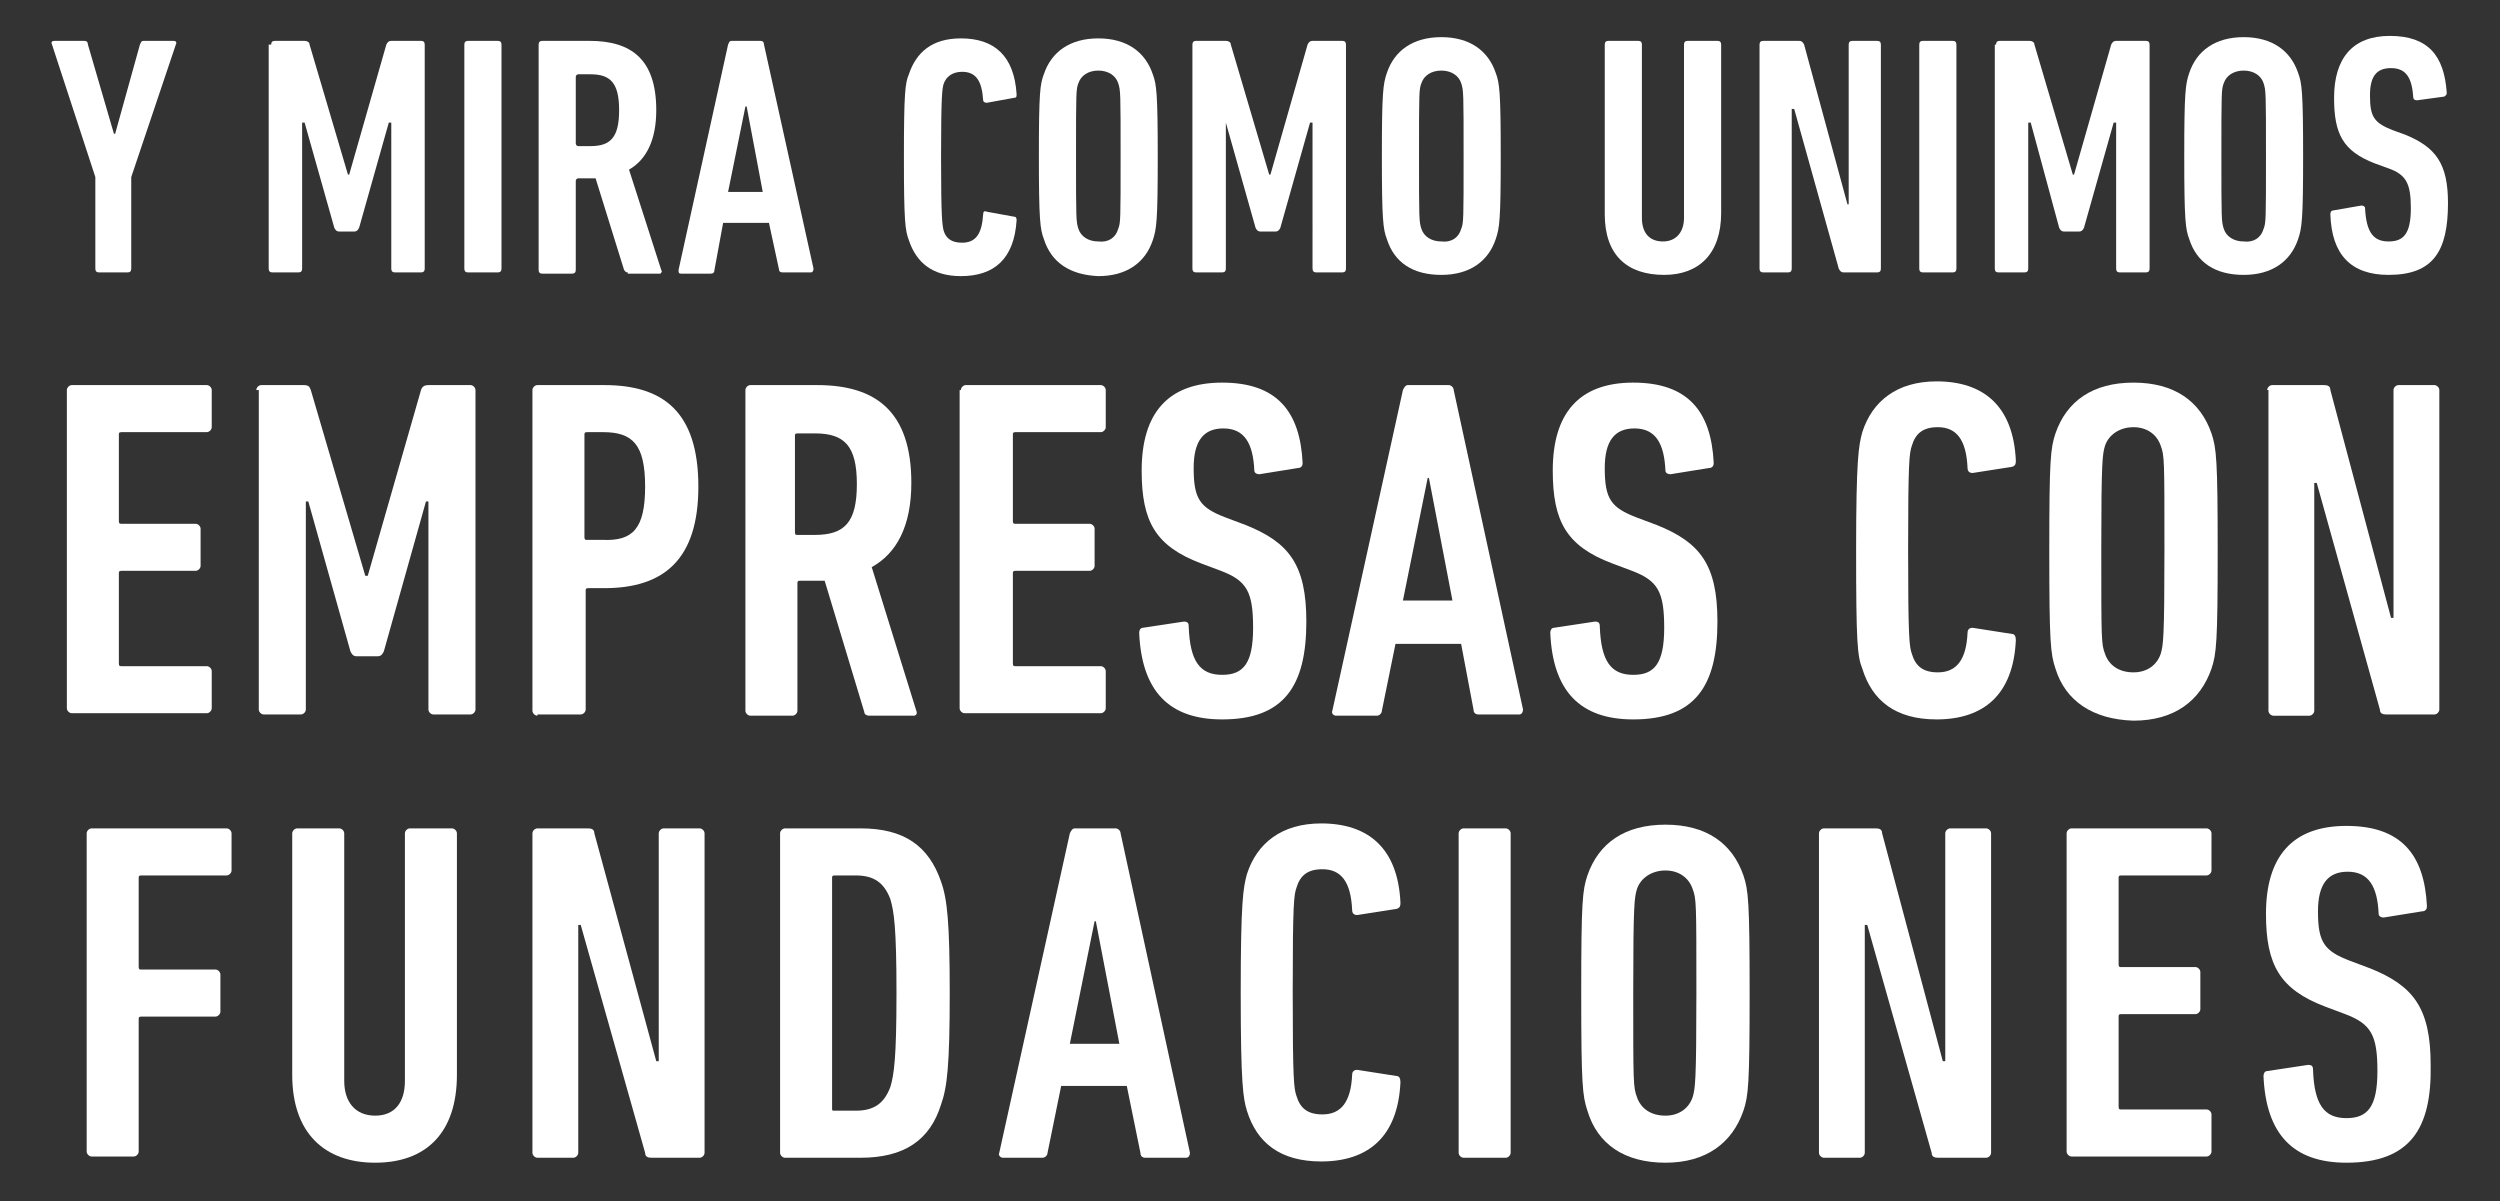<?xml version="1.0" encoding="utf-8"?>
<!-- Generator: Adobe Illustrator 20.0.0, SVG Export Plug-In . SVG Version: 6.00 Build 0)  -->
<svg version="1.1" id="Capa_1" xmlns="http://www.w3.org/2000/svg" xmlns:xlink="http://www.w3.org/1999/xlink" x="0px" y="0px"
	 viewBox="0 0 201.9 97" style="enable-background:new 0 0 201.9 97;" xml:space="preserve">
<rect x="0" y="0" width="201.9" height="97" fill="#333333" stroke="none"/>
<style type="text/css">
	.st0{fill:#FFFFFF;}
</style>
<title>h2</title>
<g>
	<g>
		<path class="st0" d="M8,22c-0.2,0-0.3-0.1-0.3-0.3v-7.4L4.2,3.6c-0.1-0.2,0-0.3,0.2-0.3h2.4c0.2,0,0.3,0.1,0.3,0.3l2.1,7.2h0.1
			l2-7.2c0.1-0.2,0.1-0.3,0.3-0.3H14c0.2,0,0.3,0.1,0.2,0.3l-3.6,10.7v7.4c0,0.2-0.1,0.3-0.3,0.3H8z"/>
		<path class="st0" d="M21.9,3.6c0-0.2,0.1-0.3,0.3-0.3h2.4c0.2,0,0.4,0.1,0.4,0.3l3.1,10.5h0.1l3-10.5c0.1-0.2,0.2-0.3,0.4-0.3H34
			c0.2,0,0.3,0.1,0.3,0.3v18.1c0,0.2-0.1,0.3-0.3,0.3h-2.1c-0.2,0-0.3-0.1-0.3-0.3V9.9h-0.2L29,18.4c-0.1,0.2-0.2,0.3-0.4,0.3h-1.2
			c-0.2,0-0.3-0.1-0.4-0.3l-2.4-8.5h-0.2v11.8c0,0.2-0.1,0.3-0.3,0.3h-2.1c-0.2,0-0.3-0.1-0.3-0.3V3.6z"/>
		<path class="st0" d="M37.5,3.6c0-0.2,0.1-0.3,0.3-0.3h2.4c0.2,0,0.3,0.1,0.3,0.3v18.1c0,0.2-0.1,0.3-0.3,0.3h-2.4
			c-0.2,0-0.3-0.1-0.3-0.3V3.6z"/>
		<path class="st0" d="M50.7,22c-0.2,0-0.2-0.1-0.3-0.2l-2.3-7.4h-0.5h-0.9c-0.1,0-0.2,0.1-0.2,0.2v7.2c0,0.2-0.1,0.3-0.3,0.3h-2.4
			c-0.2,0-0.3-0.1-0.3-0.3V3.6c0-0.2,0.1-0.3,0.3-0.3h3.8C51,3.3,53,4.8,53,8.9c0,2.4-0.8,4-2.2,4.8l2.6,8.1c0.1,0.1,0,0.3-0.1,0.3
			H50.7z M50,8.9C50,6.7,49.3,6,47.7,6h-1c-0.1,0-0.2,0.1-0.2,0.2v5.4c0,0.1,0.1,0.2,0.2,0.2h1C49.3,11.8,50,11.1,50,8.9z"/>
		<path class="st0" d="M58.8,3.6c0.1-0.2,0.1-0.3,0.3-0.3h2.3c0.2,0,0.3,0.1,0.3,0.3l4,18.1c0,0.2-0.1,0.3-0.2,0.3h-2.3
			c-0.2,0-0.3-0.1-0.3-0.3L62.1,18h-3.7l-0.7,3.8c0,0.2-0.1,0.3-0.3,0.3H55c-0.2,0-0.2-0.1-0.2-0.3L58.8,3.6z M61.6,15.5l-1.3-6.9
			h-0.1l-1.4,6.9H61.6z"/>
		<path class="st0" d="M73,12.7c0-5.2,0.1-6,0.4-6.7c0.6-1.8,1.9-2.9,4.2-2.9c2.7,0,4.3,1.4,4.5,4.5c0,0.2,0,0.3-0.2,0.3l-2.2,0.4
			c-0.2,0-0.3-0.1-0.3-0.2c-0.1-1.6-0.6-2.3-1.7-2.3c-0.8,0-1.3,0.4-1.5,1C76.1,7.2,76,7.6,76,12.7c0,5,0.1,5.4,0.2,5.9
			c0.2,0.7,0.7,1,1.5,1c1.1,0,1.6-0.7,1.7-2.3c0-0.2,0.1-0.3,0.3-0.2l2.2,0.4c0.2,0,0.2,0.2,0.2,0.3c-0.2,3.1-1.8,4.5-4.5,4.5
			c-2.3,0-3.6-1.1-4.2-2.9C73.1,18.6,73,17.9,73,12.7z"/>
		<path class="st0" d="M84.3,19.3c-0.3-0.8-0.4-1.5-0.4-6.7S84,6.8,84.3,6c0.6-1.8,2.1-2.9,4.4-2.9c2.3,0,3.8,1.1,4.4,2.9
			c0.3,0.8,0.4,1.5,0.4,6.7s-0.1,5.8-0.4,6.7c-0.6,1.8-2.1,2.9-4.4,2.9C86.4,22.2,84.9,21.2,84.3,19.3z M90.3,18.5
			c0.2-0.5,0.2-0.7,0.2-5.9c0-5.1,0-5.3-0.2-5.9c-0.2-0.6-0.8-1-1.6-1c-0.8,0-1.4,0.4-1.6,1c-0.2,0.5-0.2,0.7-0.2,5.9
			c0,5.1,0,5.3,0.2,5.9c0.2,0.6,0.8,1,1.6,1C89.5,19.6,90.1,19.2,90.3,18.5z"/>
		<path class="st0" d="M96.3,3.6c0-0.2,0.1-0.3,0.3-0.3H99c0.2,0,0.4,0.1,0.4,0.3l3.1,10.5h0.1l3-10.5c0.1-0.2,0.2-0.3,0.4-0.3h2.4
			c0.2,0,0.3,0.1,0.3,0.3v18.1c0,0.2-0.1,0.3-0.3,0.3h-2.1c-0.2,0-0.3-0.1-0.3-0.3V9.9h-0.2l-2.4,8.5c-0.1,0.2-0.2,0.3-0.4,0.3h-1.2
			c-0.2,0-0.3-0.1-0.4-0.3l-2.4-8.5H99v11.8c0,0.2-0.1,0.3-0.3,0.3h-2.1c-0.2,0-0.3-0.1-0.3-0.3V3.6z"/>
		<path class="st0" d="M112,19.3c-0.3-0.8-0.4-1.5-0.4-6.7s0.1-5.8,0.4-6.7c0.6-1.8,2.1-2.9,4.4-2.9c2.3,0,3.8,1.1,4.4,2.9
			c0.3,0.8,0.4,1.5,0.4,6.7s-0.1,5.8-0.4,6.7c-0.6,1.8-2.1,2.9-4.4,2.9C114.1,22.2,112.6,21.2,112,19.3z M118,18.5
			c0.2-0.5,0.2-0.7,0.2-5.9c0-5.1,0-5.3-0.2-5.9c-0.2-0.6-0.8-1-1.6-1c-0.8,0-1.4,0.4-1.6,1c-0.2,0.5-0.2,0.7-0.2,5.9
			c0,5.1,0,5.3,0.2,5.9c0.2,0.6,0.8,1,1.6,1C117.2,19.6,117.8,19.2,118,18.5z"/>
		<path class="st0" d="M129.6,17.3V3.6c0-0.2,0.1-0.3,0.3-0.3h2.4c0.2,0,0.3,0.1,0.3,0.3v14c0,1.2,0.6,1.9,1.7,1.9
			c1.1,0,1.7-0.8,1.7-1.9v-14c0-0.2,0.1-0.3,0.3-0.3h2.4c0.2,0,0.3,0.1,0.3,0.3v13.6c0,3.3-1.8,5-4.6,5
			C131.4,22.2,129.6,20.6,129.6,17.3z"/>
		<path class="st0" d="M142.1,3.6c0-0.2,0.1-0.3,0.3-0.3h2.9c0.2,0,0.3,0.1,0.4,0.3l3.5,12.9h0.1V3.6c0-0.2,0.1-0.3,0.3-0.3h2
			c0.2,0,0.3,0.1,0.3,0.3v18.1c0,0.2-0.1,0.3-0.3,0.3h-2.7c-0.2,0-0.3-0.1-0.4-0.3l-3.6-12.9h-0.2v12.9c0,0.2-0.1,0.3-0.3,0.3h-2
			c-0.2,0-0.3-0.1-0.3-0.3V3.6z"/>
		<path class="st0" d="M155,3.6c0-0.2,0.1-0.3,0.3-0.3h2.4c0.2,0,0.3,0.1,0.3,0.3v18.1c0,0.2-0.1,0.3-0.3,0.3h-2.4
			c-0.2,0-0.3-0.1-0.3-0.3V3.6z"/>
		<path class="st0" d="M161.2,3.6c0-0.2,0.1-0.3,0.3-0.3h2.4c0.2,0,0.4,0.1,0.4,0.3l3.1,10.5h0.1l3-10.5c0.1-0.2,0.2-0.3,0.4-0.3
			h2.4c0.2,0,0.3,0.1,0.3,0.3v18.1c0,0.2-0.1,0.3-0.3,0.3h-2.1c-0.2,0-0.3-0.1-0.3-0.3V9.9h-0.2l-2.4,8.5c-0.1,0.2-0.2,0.3-0.4,0.3
			h-1.2c-0.2,0-0.3-0.1-0.4-0.3L164,9.9h-0.2v11.8c0,0.2-0.1,0.3-0.3,0.3h-2.1c-0.2,0-0.3-0.1-0.3-0.3V3.6z"/>
		<path class="st0" d="M176.8,19.3c-0.3-0.8-0.4-1.5-0.4-6.7s0.1-5.8,0.4-6.7c0.6-1.8,2.1-2.9,4.4-2.9c2.3,0,3.8,1.1,4.4,2.9
			c0.3,0.8,0.4,1.5,0.4,6.7s-0.1,5.8-0.4,6.7c-0.6,1.8-2.1,2.9-4.4,2.9C178.9,22.2,177.4,21.2,176.8,19.3z M182.8,18.5
			c0.2-0.5,0.2-0.7,0.2-5.9c0-5.1,0-5.3-0.2-5.9c-0.2-0.6-0.8-1-1.6-1c-0.8,0-1.4,0.4-1.6,1c-0.2,0.5-0.2,0.7-0.2,5.9
			c0,5.1,0,5.3,0.2,5.9c0.2,0.6,0.8,1,1.6,1C182,19.6,182.6,19.2,182.8,18.5z"/>
		<path class="st0" d="M192.9,22.2c-3,0-4.6-1.6-4.7-4.9c0-0.2,0.1-0.3,0.2-0.3l2.3-0.4c0.2,0,0.3,0.1,0.3,0.2
			c0.1,2,0.7,2.7,1.9,2.7c1.2,0,1.8-0.6,1.8-2.7c0-2-0.4-2.7-1.8-3.2l-1.1-0.4c-2.6-1-3.3-2.4-3.3-5.3c0-3.2,1.5-5,4.5-5
			c3.1,0,4.4,1.6,4.6,4.6c0,0.2-0.1,0.2-0.2,0.3l-2.2,0.3c-0.2,0-0.3-0.1-0.3-0.2c-0.1-1.5-0.5-2.4-1.8-2.4c-1.2,0-1.7,0.7-1.7,2.2
			c0,1.7,0.3,2.2,1.8,2.8l1.1,0.4c2.4,1,3.4,2.3,3.4,5.5C197.7,20.3,196.5,22.2,192.9,22.2z"/>
		<path class="st0" d="M5.4,31.5c0-0.2,0.2-0.4,0.4-0.4h10.9c0.2,0,0.4,0.2,0.4,0.4v3c0,0.2-0.2,0.4-0.4,0.4H9.8
			c-0.2,0-0.2,0.1-0.2,0.2v7c0,0.2,0.1,0.2,0.2,0.2h6c0.2,0,0.4,0.2,0.4,0.4v3c0,0.2-0.2,0.4-0.4,0.4h-6c-0.2,0-0.2,0.1-0.2,0.2v7.3
			c0,0.2,0.1,0.2,0.2,0.2h6.9c0.2,0,0.4,0.2,0.4,0.4v3c0,0.2-0.2,0.4-0.4,0.4H5.8c-0.2,0-0.4-0.2-0.4-0.4V31.5z"/>
		<path class="st0" d="M20.7,31.5c0-0.2,0.2-0.4,0.4-0.4h3.4c0.4,0,0.5,0.1,0.6,0.4l4.4,15h0.2l4.3-15c0.1-0.3,0.3-0.4,0.6-0.4H38
			c0.2,0,0.4,0.2,0.4,0.4v25.8c0,0.2-0.2,0.4-0.4,0.4h-3c-0.2,0-0.4-0.2-0.4-0.4V40.5h-0.2l-3.4,12.1c-0.1,0.2-0.2,0.4-0.5,0.4h-1.7
			c-0.3,0-0.4-0.2-0.5-0.4l-3.4-12.1h-0.2v16.8c0,0.2-0.2,0.4-0.4,0.4h-3c-0.2,0-0.4-0.2-0.4-0.4V31.5z"/>
		<path class="st0" d="M43.4,57.8c-0.2,0-0.4-0.2-0.4-0.4V31.5c0-0.2,0.2-0.4,0.4-0.4h5.4c4.7,0,7.6,2.1,7.6,8.2
			c0,5.9-2.8,8.2-7.6,8.2h-1.3c-0.2,0-0.2,0.1-0.2,0.2v9.6c0,0.2-0.2,0.4-0.4,0.4H43.4z M52.1,39.3c0-3.4-1-4.4-3.4-4.4h-1.3
			c-0.2,0-0.2,0.1-0.2,0.2v8.3c0,0.2,0.1,0.2,0.2,0.2h1.3C51.1,43.7,52.1,42.7,52.1,39.3z"/>
		<path class="st0" d="M70.2,57.8c-0.2,0-0.4-0.1-0.4-0.3l-3.2-10.6h-0.7h-1.3c-0.2,0-0.2,0.1-0.2,0.2v10.3c0,0.2-0.2,0.4-0.4,0.4
			h-3.4c-0.2,0-0.4-0.2-0.4-0.4V31.5c0-0.2,0.2-0.4,0.4-0.4h5.4c4.7,0,7.6,2.1,7.6,7.9c0,3.5-1.2,5.7-3.2,6.8L74,57.4
			c0.1,0.2,0,0.4-0.2,0.4H70.2z M69.2,39.1c0-3.1-1-4.1-3.4-4.1h-1.4c-0.2,0-0.2,0.1-0.2,0.2v7.8c0,0.2,0.1,0.2,0.2,0.2h1.4
			C68.2,43.2,69.2,42.2,69.2,39.1z"/>
		<path class="st0" d="M77.6,31.5c0-0.2,0.2-0.4,0.4-0.4h10.9c0.2,0,0.4,0.2,0.4,0.4v3c0,0.2-0.2,0.4-0.4,0.4H82
			c-0.2,0-0.2,0.1-0.2,0.2v7c0,0.2,0.1,0.2,0.2,0.2h6c0.2,0,0.4,0.2,0.4,0.4v3c0,0.2-0.2,0.4-0.4,0.4h-6c-0.2,0-0.2,0.1-0.2,0.2v7.3
			c0,0.2,0.1,0.2,0.2,0.2h6.9c0.2,0,0.4,0.2,0.4,0.4v3c0,0.2-0.2,0.4-0.4,0.4H77.9c-0.2,0-0.4-0.2-0.4-0.4V31.5z"/>
		<path class="st0" d="M98.7,58.1c-4.3,0-6.5-2.3-6.7-7c0-0.2,0.1-0.4,0.3-0.4l3.3-0.5c0.3,0,0.4,0.1,0.4,0.4
			c0.1,2.8,0.9,3.9,2.7,3.9c1.7,0,2.5-0.9,2.5-3.8c0-2.9-0.5-3.8-2.6-4.6l-1.6-0.6c-3.7-1.4-4.8-3.4-4.8-7.5c0-4.6,2.1-7.1,6.5-7.1
			c4.4,0,6.3,2.3,6.5,6.5c0,0.2-0.1,0.4-0.4,0.4l-3.1,0.5c-0.2,0-0.4-0.1-0.4-0.3c-0.1-2.2-0.8-3.4-2.5-3.4c-1.6,0-2.4,1-2.4,3.2
			c0,2.5,0.5,3.2,2.6,4l1.6,0.6c3.5,1.4,4.9,3.2,4.9,7.8C105.5,55.4,103.7,58.1,98.7,58.1z"/>
		<path class="st0" d="M113.3,31.5c0.1-0.2,0.2-0.4,0.4-0.4h3.3c0.2,0,0.4,0.2,0.4,0.4l5.6,25.8c0,0.2-0.1,0.4-0.3,0.4h-3.3
			c-0.3,0-0.4-0.2-0.4-0.4L118,52h-5.3l-1.1,5.4c0,0.2-0.2,0.4-0.4,0.4h-3.3c-0.2,0-0.4-0.2-0.3-0.4L113.3,31.5z M117.3,48.5
			l-1.9-9.9h-0.1l-2,9.9H117.3z"/>
		<path class="st0" d="M131.9,58.1c-4.3,0-6.5-2.3-6.7-7c0-0.2,0.1-0.4,0.3-0.4l3.3-0.5c0.3,0,0.4,0.1,0.4,0.4
			c0.1,2.8,0.9,3.9,2.7,3.9c1.7,0,2.5-0.9,2.5-3.8c0-2.9-0.5-3.8-2.6-4.6l-1.6-0.6c-3.7-1.4-4.8-3.4-4.8-7.5c0-4.6,2.1-7.1,6.5-7.1
			c4.4,0,6.3,2.3,6.5,6.5c0,0.2-0.1,0.4-0.4,0.4l-3.1,0.5c-0.2,0-0.4-0.1-0.4-0.3c-0.1-2.2-0.8-3.4-2.5-3.4c-1.6,0-2.4,1-2.4,3.2
			c0,2.5,0.5,3.2,2.6,4l1.6,0.6c3.5,1.4,4.9,3.2,4.9,7.8C138.7,55.4,136.9,58.1,131.9,58.1z"/>
		<path class="st0" d="M149.9,44.5c0-7.4,0.2-8.5,0.5-9.6c0.8-2.5,2.8-4.1,6-4.1c3.8,0,6.2,2,6.4,6.4c0,0.2,0,0.4-0.3,0.5l-3.2,0.5
			c-0.2,0-0.4-0.1-0.4-0.4c-0.1-2.3-0.9-3.3-2.4-3.3c-1.2,0-1.8,0.5-2.1,1.5c-0.2,0.6-0.3,1.2-0.3,8.4s0.1,7.8,0.3,8.4
			c0.3,1,0.9,1.5,2.1,1.5c1.5,0,2.3-1,2.4-3.2c0-0.3,0.2-0.4,0.4-0.4l3.2,0.5c0.2,0,0.3,0.2,0.3,0.5c-0.2,4.4-2.6,6.4-6.4,6.4
			c-3.3,0-5.2-1.5-6-4.1C150,53,149.9,51.9,149.9,44.5z"/>
		<path class="st0" d="M166,54c-0.4-1.2-0.5-2.1-0.5-9.5c0-7.4,0.1-8.3,0.5-9.5c0.9-2.6,3-4.1,6.3-4.1c3.3,0,5.4,1.5,6.3,4.1
			c0.4,1.2,0.5,2.1,0.5,9.5c0,7.4-0.1,8.3-0.5,9.5c-0.9,2.6-3,4.2-6.3,4.2C169,58.1,166.8,56.6,166,54z M174.5,52.8
			c0.2-0.7,0.3-1.1,0.3-8.4s0-7.6-0.3-8.4c-0.3-0.9-1.1-1.5-2.2-1.5c-1.1,0-2,0.6-2.3,1.5c-0.2,0.7-0.3,1.1-0.3,8.4s0,7.6,0.3,8.4
			c0.3,0.9,1.1,1.5,2.3,1.5C173.4,54.3,174.2,53.7,174.5,52.8z"/>
		<path class="st0" d="M183.1,31.5c0-0.2,0.2-0.4,0.4-0.4h4.2c0.3,0,0.5,0.1,0.5,0.4l4.9,18.4h0.2V31.5c0-0.2,0.2-0.4,0.4-0.4h2.9
			c0.2,0,0.4,0.2,0.4,0.4v25.8c0,0.2-0.2,0.4-0.4,0.4h-3.9c-0.3,0-0.5-0.1-0.5-0.4L187.1,39h-0.2v18.4c0,0.2-0.2,0.4-0.4,0.4h-2.9
			c-0.2,0-0.4-0.2-0.4-0.4V31.5z"/>
		<path class="st0" d="M7,67.3c0-0.2,0.2-0.4,0.4-0.4h10.9c0.2,0,0.4,0.2,0.4,0.4v3c0,0.2-0.2,0.4-0.4,0.4h-6.9
			c-0.2,0-0.2,0.1-0.2,0.2v7.2c0,0.2,0.1,0.2,0.2,0.2h6c0.2,0,0.4,0.2,0.4,0.4v3c0,0.2-0.2,0.4-0.4,0.4h-6c-0.2,0-0.2,0.1-0.2,0.2
			v10.7c0,0.2-0.2,0.4-0.4,0.4H7.4c-0.2,0-0.4-0.2-0.4-0.4V67.3z"/>
		<path class="st0" d="M23.6,86.8V67.3c0-0.2,0.2-0.4,0.4-0.4h3.4c0.2,0,0.4,0.2,0.4,0.4v20c0,1.7,0.9,2.8,2.5,2.8s2.4-1.1,2.4-2.8
			v-20c0-0.2,0.2-0.4,0.4-0.4h3.4c0.2,0,0.4,0.2,0.4,0.4v19.5c0,4.7-2.5,7.1-6.6,7.1S23.6,91.5,23.6,86.8z"/>
		<path class="st0" d="M43,67.3c0-0.2,0.2-0.4,0.4-0.4h4.1c0.3,0,0.5,0.1,0.5,0.4L53,85.7h0.2V67.3c0-0.2,0.2-0.4,0.4-0.4h2.9
			c0.2,0,0.4,0.2,0.4,0.4v25.8c0,0.2-0.2,0.4-0.4,0.4h-3.9c-0.3,0-0.5-0.1-0.5-0.4l-5.2-18.4h-0.2v18.4c0,0.2-0.2,0.4-0.4,0.4h-2.9
			c-0.2,0-0.4-0.2-0.4-0.4V67.3z"/>
		<path class="st0" d="M63,67.3c0-0.2,0.2-0.4,0.4-0.4h6.1c3.5,0,5.5,1.4,6.5,4.3c0.5,1.4,0.7,3.3,0.7,9c0,5.8-0.2,7.6-0.7,9
			c-0.9,2.9-3,4.3-6.5,4.3h-6.1c-0.2,0-0.4-0.2-0.4-0.4V67.3z M67.4,89.7h1.7c1.5,0,2.3-0.6,2.8-1.9c0.3-1,0.5-2.3,0.5-7.6
			s-0.2-6.6-0.5-7.6c-0.5-1.3-1.3-1.9-2.8-1.9h-1.7c-0.2,0-0.2,0.1-0.2,0.2v18.6C67.2,89.7,67.2,89.7,67.4,89.7z"/>
		<path class="st0" d="M86.4,67.3c0.1-0.2,0.2-0.4,0.4-0.4h3.3c0.2,0,0.4,0.2,0.4,0.4l5.6,25.8c0,0.2-0.1,0.4-0.3,0.4h-3.3
			c-0.3,0-0.4-0.2-0.4-0.4l-1.1-5.4h-5.3l-1.1,5.4c0,0.2-0.2,0.4-0.4,0.4H81c-0.2,0-0.4-0.2-0.3-0.4L86.4,67.3z M90.4,84.3l-1.9-9.9
			h-0.1l-2,9.9H90.4z"/>
		<path class="st0" d="M100.2,80.2c0-7.4,0.2-8.5,0.5-9.6c0.8-2.5,2.8-4.1,6-4.1c3.8,0,6.2,2,6.4,6.4c0,0.2,0,0.4-0.3,0.5l-3.2,0.5
			c-0.2,0-0.4-0.1-0.4-0.4c-0.1-2.3-0.9-3.3-2.4-3.3c-1.2,0-1.8,0.5-2.1,1.5c-0.2,0.6-0.3,1.2-0.3,8.4c0,7.2,0.1,7.8,0.3,8.4
			c0.3,1,0.9,1.5,2.1,1.5c1.5,0,2.3-1,2.4-3.2c0-0.3,0.2-0.4,0.4-0.4l3.2,0.5c0.2,0,0.3,0.2,0.3,0.5c-0.2,4.4-2.6,6.4-6.4,6.4
			c-3.3,0-5.2-1.5-6-4.1C100.4,88.7,100.2,87.6,100.2,80.2z"/>
		<path class="st0" d="M117.8,67.3c0-0.2,0.2-0.4,0.4-0.4h3.4c0.2,0,0.4,0.2,0.4,0.4v25.8c0,0.2-0.2,0.4-0.4,0.4h-3.4
			c-0.2,0-0.4-0.2-0.4-0.4V67.3z"/>
		<path class="st0" d="M128.2,89.7c-0.4-1.2-0.5-2.1-0.5-9.5c0-7.4,0.1-8.3,0.5-9.5c0.9-2.6,3-4.1,6.3-4.1c3.3,0,5.4,1.5,6.3,4.1
			c0.4,1.2,0.5,2.1,0.5,9.5c0,7.4-0.1,8.3-0.5,9.5c-0.9,2.6-3,4.2-6.3,4.2C131.2,93.9,129,92.4,128.2,89.7z M136.7,88.6
			c0.2-0.7,0.3-1.1,0.3-8.4c0-7.3,0-7.6-0.3-8.4c-0.3-0.9-1.1-1.5-2.2-1.5c-1.1,0-2,0.6-2.3,1.5c-0.2,0.7-0.3,1.1-0.3,8.4
			c0,7.3,0,7.6,0.3,8.4c0.3,0.9,1.1,1.5,2.3,1.5C135.6,90.1,136.4,89.5,136.7,88.6z"/>
		<path class="st0" d="M146.9,67.3c0-0.2,0.2-0.4,0.4-0.4h4.2c0.3,0,0.5,0.1,0.5,0.4l4.9,18.4h0.2V67.3c0-0.2,0.2-0.4,0.4-0.4h2.9
			c0.2,0,0.4,0.2,0.4,0.4v25.8c0,0.2-0.2,0.4-0.4,0.4h-3.9c-0.3,0-0.5-0.1-0.5-0.4l-5.2-18.4h-0.2v18.4c0,0.2-0.2,0.4-0.4,0.4h-2.9
			c-0.2,0-0.4-0.2-0.4-0.4V67.3z"/>
		<path class="st0" d="M166.9,67.3c0-0.2,0.2-0.4,0.4-0.4h10.9c0.2,0,0.4,0.2,0.4,0.4v3c0,0.2-0.2,0.4-0.4,0.4h-6.9
			c-0.2,0-0.2,0.1-0.2,0.2v7c0,0.2,0.1,0.2,0.2,0.2h6c0.2,0,0.4,0.2,0.4,0.4v3c0,0.2-0.2,0.4-0.4,0.4h-6c-0.2,0-0.2,0.1-0.2,0.2v7.3
			c0,0.2,0.1,0.2,0.2,0.2h6.9c0.2,0,0.4,0.2,0.4,0.4v3c0,0.2-0.2,0.4-0.4,0.4h-10.9c-0.2,0-0.4-0.2-0.4-0.4V67.3z"/>
		<path class="st0" d="M189.5,93.9c-4.3,0-6.5-2.3-6.7-7c0-0.2,0.1-0.4,0.3-0.4l3.3-0.5c0.3,0,0.4,0.1,0.4,0.4
			c0.1,2.8,0.9,3.9,2.7,3.9c1.7,0,2.5-0.9,2.5-3.8c0-2.9-0.5-3.8-2.6-4.6l-1.6-0.6c-3.7-1.4-4.8-3.4-4.8-7.5c0-4.6,2.1-7.1,6.5-7.1
			c4.4,0,6.3,2.3,6.5,6.5c0,0.2-0.1,0.4-0.4,0.4l-3.1,0.5c-0.2,0-0.4-0.1-0.4-0.3c-0.1-2.2-0.8-3.4-2.5-3.4c-1.6,0-2.4,1-2.4,3.2
			c0,2.5,0.5,3.2,2.6,4l1.6,0.6c3.5,1.4,4.9,3.2,4.9,7.8C196.4,91.2,194.6,93.9,189.5,93.9z"/>
	</g>
</g>
<title>h2</title>
</svg>
